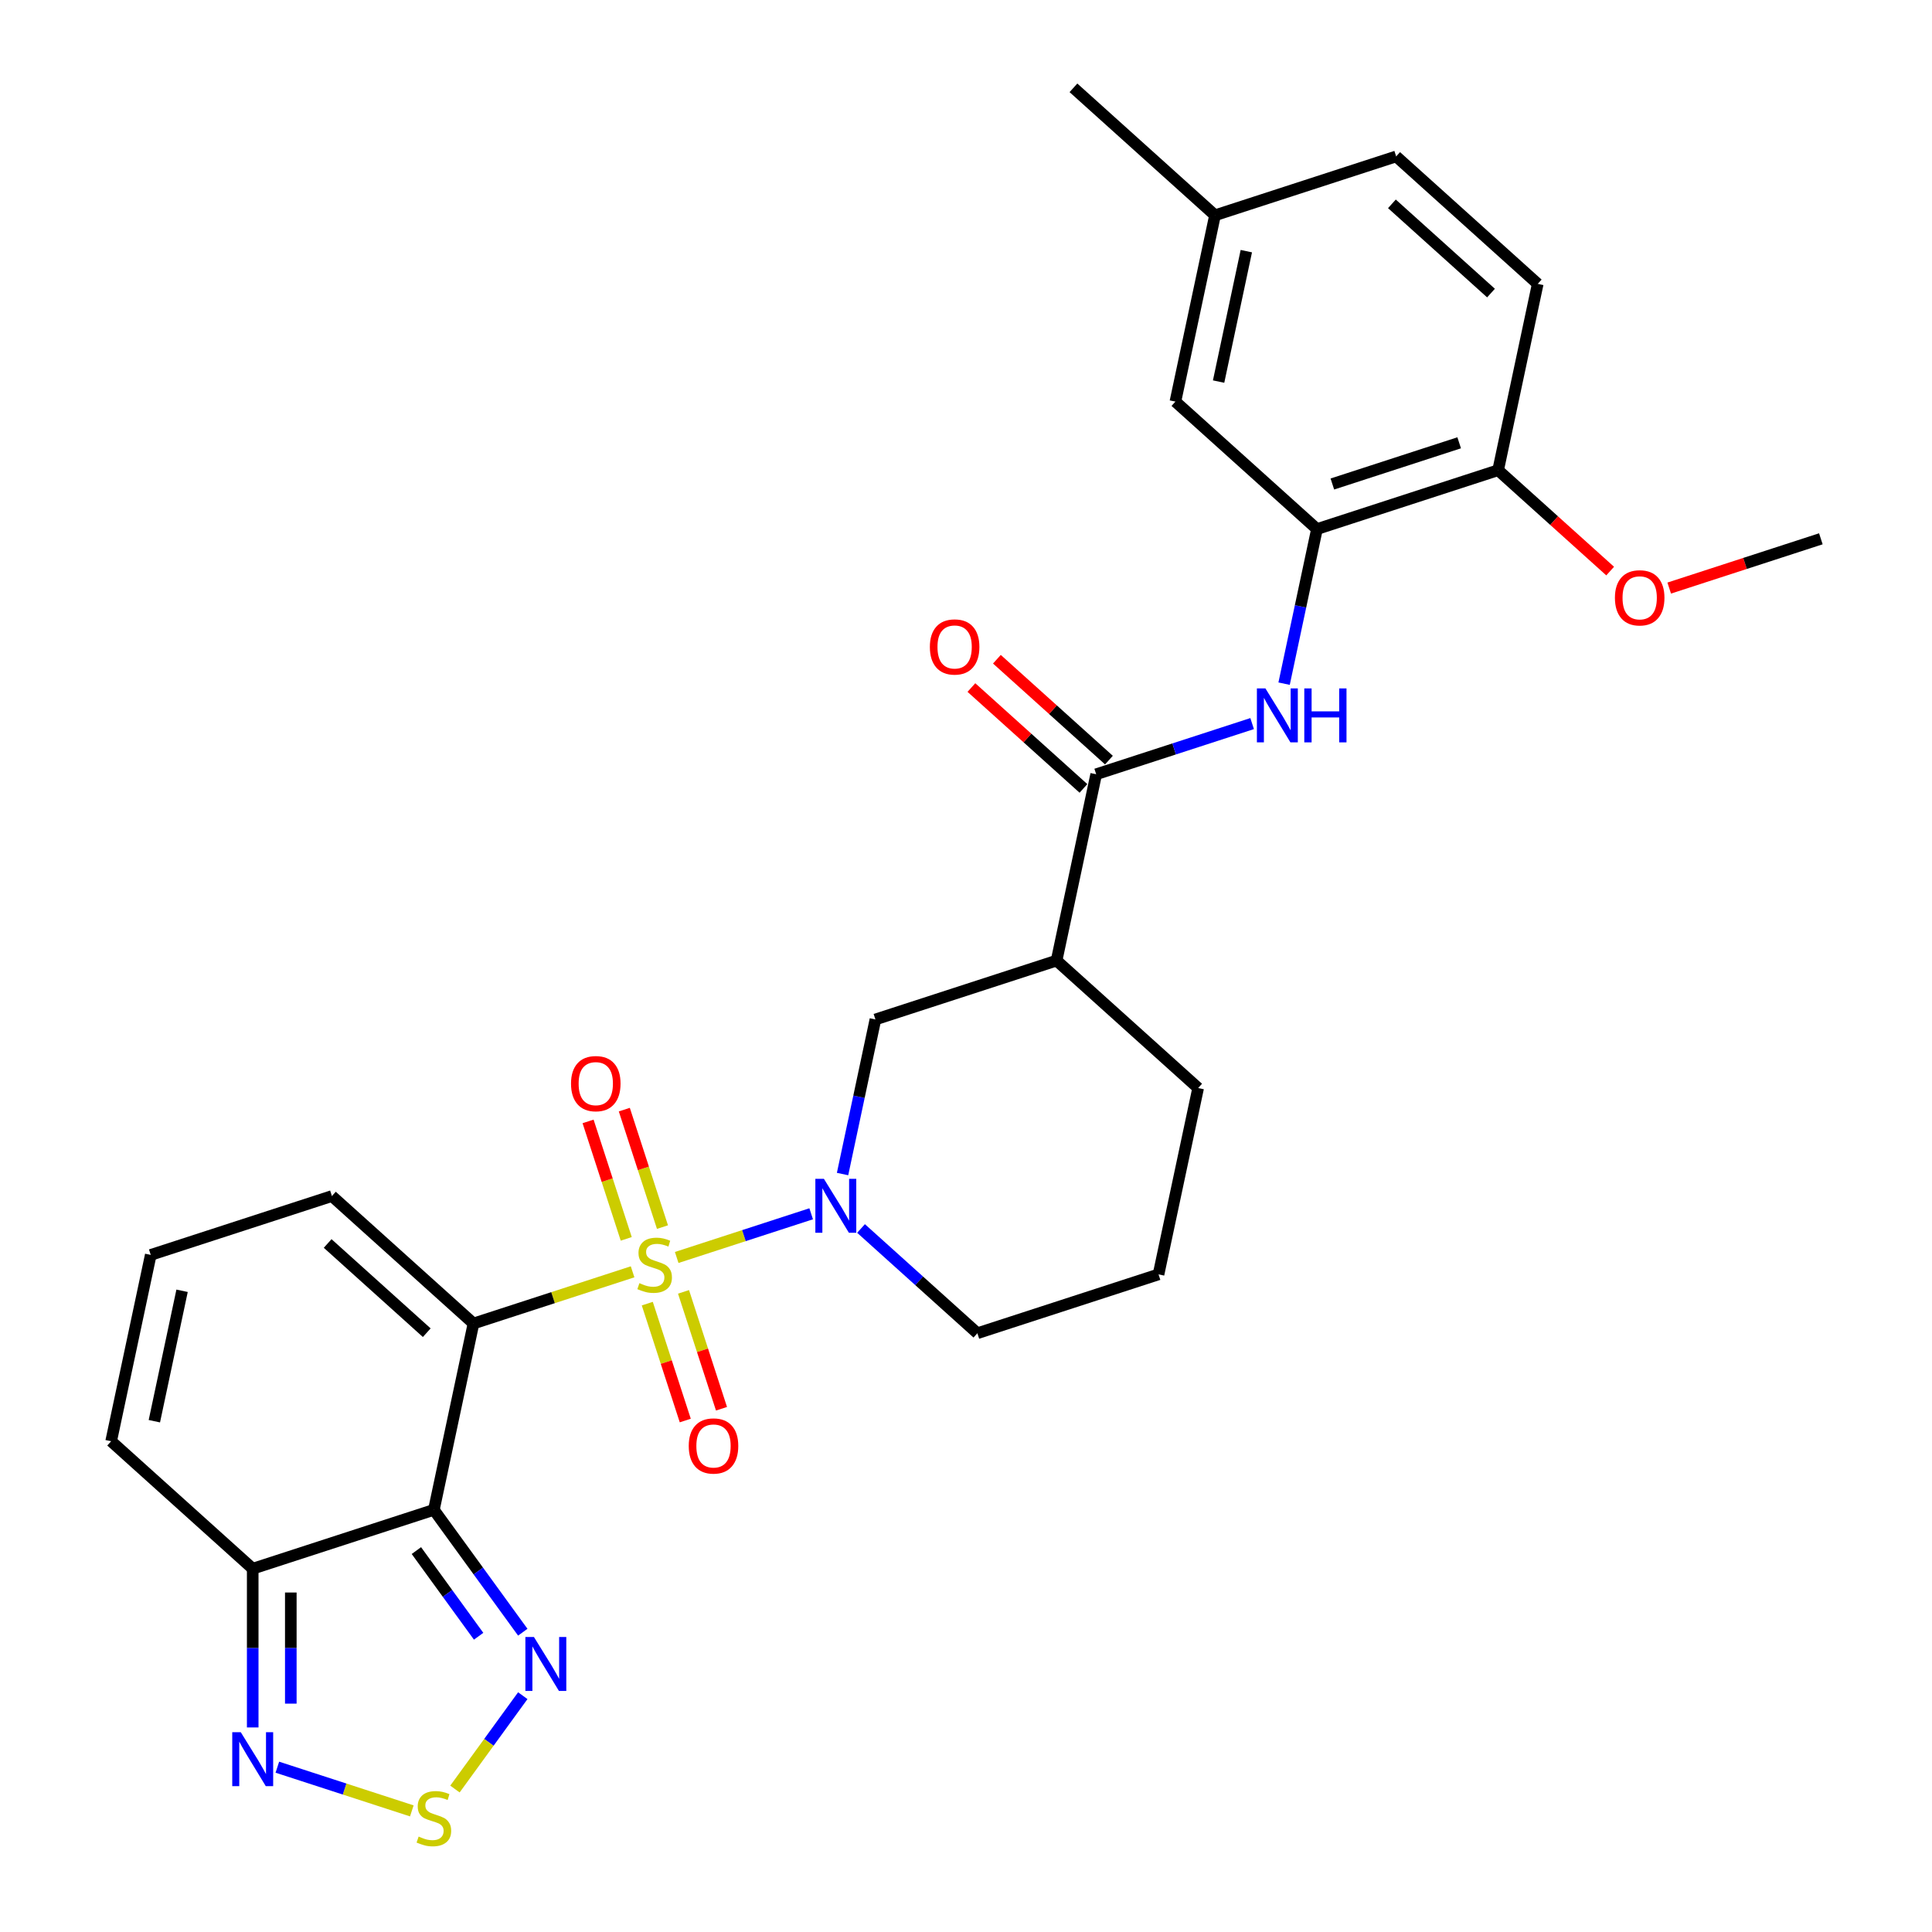 <?xml version='1.0' encoding='iso-8859-1'?>
<svg version='1.1' baseProfile='full'
              xmlns='http://www.w3.org/2000/svg'
                      xmlns:rdkit='http://www.rdkit.org/xml'
                      xmlns:xlink='http://www.w3.org/1999/xlink'
                  xml:space='preserve'
width='1000px' height='1000px' viewBox='0 0 1000 1000'>
<!-- END OF HEADER -->
<rect style='opacity:1.0;fill:#FFFFFF;stroke:none' width='1000' height='1000' x='0' y='0'> </rect>
<path class='bond-0' d='M 327.426,658.287 L 286.249,671.666' style='fill:none;fill-rule:evenodd;stroke:#CCCC00;stroke-width:6px;stroke-linecap:butt;stroke-linejoin:miter;stroke-opacity:1' />
<path class='bond-0' d='M 286.249,671.666 L 245.072,685.045' style='fill:none;fill-rule:evenodd;stroke:#000000;stroke-width:6px;stroke-linecap:butt;stroke-linejoin:miter;stroke-opacity:1' />
<path class='bond-2' d='M 350.261,650.867 L 385.061,639.56' style='fill:none;fill-rule:evenodd;stroke:#CCCC00;stroke-width:6px;stroke-linecap:butt;stroke-linejoin:miter;stroke-opacity:1' />
<path class='bond-2' d='M 385.061,639.56 L 419.861,628.253' style='fill:none;fill-rule:evenodd;stroke:#0000FF;stroke-width:6px;stroke-linecap:butt;stroke-linejoin:miter;stroke-opacity:1' />
<path class='bond-12' d='M 342.896,635.144 L 333.019,604.745' style='fill:none;fill-rule:evenodd;stroke:#CCCC00;stroke-width:6px;stroke-linecap:butt;stroke-linejoin:miter;stroke-opacity:1' />
<path class='bond-12' d='M 333.019,604.745 L 323.142,574.346' style='fill:none;fill-rule:evenodd;stroke:#FF0000;stroke-width:6px;stroke-linecap:butt;stroke-linejoin:miter;stroke-opacity:1' />
<path class='bond-12' d='M 324.142,641.237 L 314.265,610.839' style='fill:none;fill-rule:evenodd;stroke:#CCCC00;stroke-width:6px;stroke-linecap:butt;stroke-linejoin:miter;stroke-opacity:1' />
<path class='bond-12' d='M 314.265,610.839 L 304.388,580.44' style='fill:none;fill-rule:evenodd;stroke:#FF0000;stroke-width:6px;stroke-linecap:butt;stroke-linejoin:miter;stroke-opacity:1' />
<path class='bond-13' d='M 335.034,674.76 L 344.863,705.011' style='fill:none;fill-rule:evenodd;stroke:#CCCC00;stroke-width:6px;stroke-linecap:butt;stroke-linejoin:miter;stroke-opacity:1' />
<path class='bond-13' d='M 344.863,705.011 L 354.692,735.262' style='fill:none;fill-rule:evenodd;stroke:#FF0000;stroke-width:6px;stroke-linecap:butt;stroke-linejoin:miter;stroke-opacity:1' />
<path class='bond-13' d='M 353.789,668.667 L 363.618,698.917' style='fill:none;fill-rule:evenodd;stroke:#CCCC00;stroke-width:6px;stroke-linecap:butt;stroke-linejoin:miter;stroke-opacity:1' />
<path class='bond-13' d='M 363.618,698.917 L 373.447,729.168' style='fill:none;fill-rule:evenodd;stroke:#FF0000;stroke-width:6px;stroke-linecap:butt;stroke-linejoin:miter;stroke-opacity:1' />
<path class='bond-1' d='M 245.072,685.045 L 224.573,781.488' style='fill:none;fill-rule:evenodd;stroke:#000000;stroke-width:6px;stroke-linecap:butt;stroke-linejoin:miter;stroke-opacity:1' />
<path class='bond-14' d='M 245.072,685.045 L 171.8,619.071' style='fill:none;fill-rule:evenodd;stroke:#000000;stroke-width:6px;stroke-linecap:butt;stroke-linejoin:miter;stroke-opacity:1' />
<path class='bond-14' d='M 220.887,689.804 L 169.596,643.622' style='fill:none;fill-rule:evenodd;stroke:#000000;stroke-width:6px;stroke-linecap:butt;stroke-linejoin:miter;stroke-opacity:1' />
<path class='bond-3' d='M 224.573,781.488 L 247.582,813.158' style='fill:none;fill-rule:evenodd;stroke:#000000;stroke-width:6px;stroke-linecap:butt;stroke-linejoin:miter;stroke-opacity:1' />
<path class='bond-3' d='M 247.582,813.158 L 270.592,844.828' style='fill:none;fill-rule:evenodd;stroke:#0000FF;stroke-width:6px;stroke-linecap:butt;stroke-linejoin:miter;stroke-opacity:1' />
<path class='bond-3' d='M 215.522,802.58 L 231.629,824.749' style='fill:none;fill-rule:evenodd;stroke:#000000;stroke-width:6px;stroke-linecap:butt;stroke-linejoin:miter;stroke-opacity:1' />
<path class='bond-3' d='M 231.629,824.749 L 247.736,846.918' style='fill:none;fill-rule:evenodd;stroke:#0000FF;stroke-width:6px;stroke-linecap:butt;stroke-linejoin:miter;stroke-opacity:1' />
<path class='bond-4' d='M 224.573,781.488 L 130.801,811.956' style='fill:none;fill-rule:evenodd;stroke:#000000;stroke-width:6px;stroke-linecap:butt;stroke-linejoin:miter;stroke-opacity:1' />
<path class='bond-10' d='M 436.106,607.683 L 444.61,567.675' style='fill:none;fill-rule:evenodd;stroke:#0000FF;stroke-width:6px;stroke-linecap:butt;stroke-linejoin:miter;stroke-opacity:1' />
<path class='bond-10' d='M 444.61,567.675 L 453.114,527.667' style='fill:none;fill-rule:evenodd;stroke:#000000;stroke-width:6px;stroke-linecap:butt;stroke-linejoin:miter;stroke-opacity:1' />
<path class='bond-21' d='M 445.669,635.863 L 475.778,662.973' style='fill:none;fill-rule:evenodd;stroke:#0000FF;stroke-width:6px;stroke-linecap:butt;stroke-linejoin:miter;stroke-opacity:1' />
<path class='bond-21' d='M 475.778,662.973 L 505.887,690.083' style='fill:none;fill-rule:evenodd;stroke:#000000;stroke-width:6px;stroke-linecap:butt;stroke-linejoin:miter;stroke-opacity:1' />
<path class='bond-5' d='M 270.592,877.681 L 253.037,901.843' style='fill:none;fill-rule:evenodd;stroke:#0000FF;stroke-width:6px;stroke-linecap:butt;stroke-linejoin:miter;stroke-opacity:1' />
<path class='bond-5' d='M 253.037,901.843 L 235.483,926.005' style='fill:none;fill-rule:evenodd;stroke:#CCCC00;stroke-width:6px;stroke-linecap:butt;stroke-linejoin:miter;stroke-opacity:1' />
<path class='bond-7' d='M 130.801,811.956 L 130.801,853.041' style='fill:none;fill-rule:evenodd;stroke:#000000;stroke-width:6px;stroke-linecap:butt;stroke-linejoin:miter;stroke-opacity:1' />
<path class='bond-7' d='M 130.801,853.041 L 130.801,894.127' style='fill:none;fill-rule:evenodd;stroke:#0000FF;stroke-width:6px;stroke-linecap:butt;stroke-linejoin:miter;stroke-opacity:1' />
<path class='bond-7' d='M 150.521,824.282 L 150.521,853.041' style='fill:none;fill-rule:evenodd;stroke:#000000;stroke-width:6px;stroke-linecap:butt;stroke-linejoin:miter;stroke-opacity:1' />
<path class='bond-7' d='M 150.521,853.041 L 150.521,881.801' style='fill:none;fill-rule:evenodd;stroke:#0000FF;stroke-width:6px;stroke-linecap:butt;stroke-linejoin:miter;stroke-opacity:1' />
<path class='bond-30' d='M 130.801,811.956 L 57.53,745.982' style='fill:none;fill-rule:evenodd;stroke:#000000;stroke-width:6px;stroke-linecap:butt;stroke-linejoin:miter;stroke-opacity:1' />
<path class='bond-31' d='M 213.155,937.311 L 178.355,926.004' style='fill:none;fill-rule:evenodd;stroke:#CCCC00;stroke-width:6px;stroke-linecap:butt;stroke-linejoin:miter;stroke-opacity:1' />
<path class='bond-31' d='M 178.355,926.004 L 143.556,914.697' style='fill:none;fill-rule:evenodd;stroke:#0000FF;stroke-width:6px;stroke-linecap:butt;stroke-linejoin:miter;stroke-opacity:1' />
<path class='bond-6' d='M 567.385,400.756 L 546.886,497.199' style='fill:none;fill-rule:evenodd;stroke:#000000;stroke-width:6px;stroke-linecap:butt;stroke-linejoin:miter;stroke-opacity:1' />
<path class='bond-9' d='M 567.385,400.756 L 607.744,387.643' style='fill:none;fill-rule:evenodd;stroke:#000000;stroke-width:6px;stroke-linecap:butt;stroke-linejoin:miter;stroke-opacity:1' />
<path class='bond-9' d='M 607.744,387.643 L 648.102,374.53' style='fill:none;fill-rule:evenodd;stroke:#0000FF;stroke-width:6px;stroke-linecap:butt;stroke-linejoin:miter;stroke-opacity:1' />
<path class='bond-18' d='M 573.983,393.429 L 544.988,367.322' style='fill:none;fill-rule:evenodd;stroke:#000000;stroke-width:6px;stroke-linecap:butt;stroke-linejoin:miter;stroke-opacity:1' />
<path class='bond-18' d='M 544.988,367.322 L 515.993,341.215' style='fill:none;fill-rule:evenodd;stroke:#FF0000;stroke-width:6px;stroke-linecap:butt;stroke-linejoin:miter;stroke-opacity:1' />
<path class='bond-18' d='M 560.788,408.083 L 531.793,381.976' style='fill:none;fill-rule:evenodd;stroke:#000000;stroke-width:6px;stroke-linecap:butt;stroke-linejoin:miter;stroke-opacity:1' />
<path class='bond-18' d='M 531.793,381.976 L 502.798,355.869' style='fill:none;fill-rule:evenodd;stroke:#FF0000;stroke-width:6px;stroke-linecap:butt;stroke-linejoin:miter;stroke-opacity:1' />
<path class='bond-8' d='M 546.886,497.199 L 453.114,527.667' style='fill:none;fill-rule:evenodd;stroke:#000000;stroke-width:6px;stroke-linecap:butt;stroke-linejoin:miter;stroke-opacity:1' />
<path class='bond-29' d='M 546.886,497.199 L 620.158,563.173' style='fill:none;fill-rule:evenodd;stroke:#000000;stroke-width:6px;stroke-linecap:butt;stroke-linejoin:miter;stroke-opacity:1' />
<path class='bond-11' d='M 664.648,353.862 L 673.152,313.854' style='fill:none;fill-rule:evenodd;stroke:#0000FF;stroke-width:6px;stroke-linecap:butt;stroke-linejoin:miter;stroke-opacity:1' />
<path class='bond-11' d='M 673.152,313.854 L 681.656,273.846' style='fill:none;fill-rule:evenodd;stroke:#000000;stroke-width:6px;stroke-linecap:butt;stroke-linejoin:miter;stroke-opacity:1' />
<path class='bond-17' d='M 681.656,273.846 L 775.427,243.377' style='fill:none;fill-rule:evenodd;stroke:#000000;stroke-width:6px;stroke-linecap:butt;stroke-linejoin:miter;stroke-opacity:1' />
<path class='bond-17' d='M 689.628,250.521 L 755.268,229.193' style='fill:none;fill-rule:evenodd;stroke:#000000;stroke-width:6px;stroke-linecap:butt;stroke-linejoin:miter;stroke-opacity:1' />
<path class='bond-19' d='M 681.656,273.846 L 608.384,207.871' style='fill:none;fill-rule:evenodd;stroke:#000000;stroke-width:6px;stroke-linecap:butt;stroke-linejoin:miter;stroke-opacity:1' />
<path class='bond-15' d='M 171.8,619.071 L 78.029,649.539' style='fill:none;fill-rule:evenodd;stroke:#000000;stroke-width:6px;stroke-linecap:butt;stroke-linejoin:miter;stroke-opacity:1' />
<path class='bond-16' d='M 78.029,649.539 L 57.53,745.982' style='fill:none;fill-rule:evenodd;stroke:#000000;stroke-width:6px;stroke-linecap:butt;stroke-linejoin:miter;stroke-opacity:1' />
<path class='bond-16' d='M 94.243,668.106 L 79.893,735.615' style='fill:none;fill-rule:evenodd;stroke:#000000;stroke-width:6px;stroke-linecap:butt;stroke-linejoin:miter;stroke-opacity:1' />
<path class='bond-20' d='M 775.427,243.377 L 795.927,146.935' style='fill:none;fill-rule:evenodd;stroke:#000000;stroke-width:6px;stroke-linecap:butt;stroke-linejoin:miter;stroke-opacity:1' />
<path class='bond-25' d='M 775.427,243.377 L 804.422,269.484' style='fill:none;fill-rule:evenodd;stroke:#000000;stroke-width:6px;stroke-linecap:butt;stroke-linejoin:miter;stroke-opacity:1' />
<path class='bond-25' d='M 804.422,269.484 L 833.417,295.591' style='fill:none;fill-rule:evenodd;stroke:#FF0000;stroke-width:6px;stroke-linecap:butt;stroke-linejoin:miter;stroke-opacity:1' />
<path class='bond-22' d='M 608.384,207.871 L 628.884,111.429' style='fill:none;fill-rule:evenodd;stroke:#000000;stroke-width:6px;stroke-linecap:butt;stroke-linejoin:miter;stroke-opacity:1' />
<path class='bond-22' d='M 630.747,197.505 L 645.097,129.995' style='fill:none;fill-rule:evenodd;stroke:#000000;stroke-width:6px;stroke-linecap:butt;stroke-linejoin:miter;stroke-opacity:1' />
<path class='bond-32' d='M 795.927,146.935 L 722.655,80.961' style='fill:none;fill-rule:evenodd;stroke:#000000;stroke-width:6px;stroke-linecap:butt;stroke-linejoin:miter;stroke-opacity:1' />
<path class='bond-32' d='M 771.741,151.693 L 720.451,105.511' style='fill:none;fill-rule:evenodd;stroke:#000000;stroke-width:6px;stroke-linecap:butt;stroke-linejoin:miter;stroke-opacity:1' />
<path class='bond-26' d='M 505.887,690.083 L 599.658,659.615' style='fill:none;fill-rule:evenodd;stroke:#000000;stroke-width:6px;stroke-linecap:butt;stroke-linejoin:miter;stroke-opacity:1' />
<path class='bond-23' d='M 628.884,111.429 L 722.655,80.961' style='fill:none;fill-rule:evenodd;stroke:#000000;stroke-width:6px;stroke-linecap:butt;stroke-linejoin:miter;stroke-opacity:1' />
<path class='bond-27' d='M 628.884,111.429 L 555.612,45.455' style='fill:none;fill-rule:evenodd;stroke:#000000;stroke-width:6px;stroke-linecap:butt;stroke-linejoin:miter;stroke-opacity:1' />
<path class='bond-24' d='M 620.158,563.173 L 599.658,659.615' style='fill:none;fill-rule:evenodd;stroke:#000000;stroke-width:6px;stroke-linecap:butt;stroke-linejoin:miter;stroke-opacity:1' />
<path class='bond-28' d='M 863.982,304.386 L 903.226,291.635' style='fill:none;fill-rule:evenodd;stroke:#FF0000;stroke-width:6px;stroke-linecap:butt;stroke-linejoin:miter;stroke-opacity:1' />
<path class='bond-28' d='M 903.226,291.635 L 942.47,278.883' style='fill:none;fill-rule:evenodd;stroke:#000000;stroke-width:6px;stroke-linecap:butt;stroke-linejoin:miter;stroke-opacity:1' />
<path  class='atom-0' d='M 330.956 664.161
Q 331.271 664.279, 332.573 664.831
Q 333.874 665.383, 335.294 665.738
Q 336.753 666.054, 338.173 666.054
Q 340.815 666.054, 342.354 664.792
Q 343.892 663.49, 343.892 661.242
Q 343.892 659.704, 343.103 658.758
Q 342.354 657.811, 341.17 657.299
Q 339.987 656.786, 338.015 656.194
Q 335.531 655.445, 334.032 654.735
Q 332.573 654.025, 331.508 652.526
Q 330.483 651.028, 330.483 648.504
Q 330.483 644.994, 332.849 642.824
Q 335.255 640.655, 339.987 640.655
Q 343.221 640.655, 346.889 642.193
L 345.982 645.23
Q 342.63 643.85, 340.106 643.85
Q 337.384 643.85, 335.886 644.994
Q 334.387 646.098, 334.426 648.03
Q 334.426 649.529, 335.176 650.436
Q 335.965 651.343, 337.069 651.856
Q 338.213 652.369, 340.106 652.96
Q 342.63 653.749, 344.128 654.538
Q 345.627 655.327, 346.692 656.944
Q 347.796 658.521, 347.796 661.242
Q 347.796 665.107, 345.193 667.198
Q 342.63 669.248, 338.331 669.248
Q 335.846 669.248, 333.953 668.696
Q 332.1 668.184, 329.891 667.277
L 330.956 664.161
' fill='#CCCC00'/>
<path  class='atom-3' d='M 426.443 610.148
L 435.592 624.937
Q 436.5 626.397, 437.959 629.039
Q 439.418 631.681, 439.497 631.839
L 439.497 610.148
L 443.204 610.148
L 443.204 638.07
L 439.379 638.07
L 429.558 621.901
Q 428.415 620.007, 427.192 617.838
Q 426.009 615.669, 425.654 614.999
L 425.654 638.07
L 422.026 638.07
L 422.026 610.148
L 426.443 610.148
' fill='#0000FF'/>
<path  class='atom-4' d='M 276.354 847.293
L 285.504 862.083
Q 286.411 863.542, 287.871 866.184
Q 289.33 868.827, 289.409 868.984
L 289.409 847.293
L 293.116 847.293
L 293.116 875.216
L 289.29 875.216
L 279.47 859.046
Q 278.326 857.153, 277.104 854.984
Q 275.921 852.815, 275.566 852.144
L 275.566 875.216
L 271.937 875.216
L 271.937 847.293
L 276.354 847.293
' fill='#0000FF'/>
<path  class='atom-6' d='M 216.685 950.605
Q 217 950.723, 218.302 951.275
Q 219.603 951.827, 221.023 952.182
Q 222.482 952.498, 223.902 952.498
Q 226.545 952.498, 228.083 951.236
Q 229.621 949.934, 229.621 947.686
Q 229.621 946.148, 228.832 945.202
Q 228.083 944.255, 226.9 943.742
Q 225.716 943.23, 223.745 942.638
Q 221.26 941.889, 219.761 941.179
Q 218.302 940.469, 217.237 938.97
Q 216.212 937.472, 216.212 934.948
Q 216.212 931.438, 218.578 929.268
Q 220.984 927.099, 225.716 927.099
Q 228.95 927.099, 232.618 928.637
L 231.711 931.674
Q 228.359 930.294, 225.835 930.294
Q 223.114 930.294, 221.615 931.438
Q 220.116 932.542, 220.156 934.474
Q 220.156 935.973, 220.905 936.88
Q 221.694 937.787, 222.798 938.3
Q 223.942 938.813, 225.835 939.404
Q 228.359 940.193, 229.858 940.982
Q 231.356 941.77, 232.421 943.387
Q 233.525 944.965, 233.525 947.686
Q 233.525 951.551, 230.922 953.642
Q 228.359 955.692, 224.06 955.692
Q 221.575 955.692, 219.682 955.14
Q 217.829 954.628, 215.62 953.72
L 216.685 950.605
' fill='#CCCC00'/>
<path  class='atom-8' d='M 124.629 896.592
L 133.779 911.381
Q 134.686 912.84, 136.145 915.483
Q 137.605 918.125, 137.683 918.283
L 137.683 896.592
L 141.391 896.592
L 141.391 924.514
L 137.565 924.514
L 127.745 908.344
Q 126.601 906.451, 125.379 904.282
Q 124.195 902.113, 123.84 901.443
L 123.84 924.514
L 120.212 924.514
L 120.212 896.592
L 124.629 896.592
' fill='#0000FF'/>
<path  class='atom-10' d='M 654.984 356.327
L 664.134 371.116
Q 665.041 372.575, 666.5 375.218
Q 667.96 377.86, 668.039 378.018
L 668.039 356.327
L 671.746 356.327
L 671.746 384.249
L 667.92 384.249
L 658.1 368.079
Q 656.956 366.186, 655.734 364.017
Q 654.55 361.848, 654.196 361.178
L 654.196 384.249
L 650.567 384.249
L 650.567 356.327
L 654.984 356.327
' fill='#0000FF'/>
<path  class='atom-10' d='M 675.098 356.327
L 678.884 356.327
L 678.884 368.198
L 693.161 368.198
L 693.161 356.327
L 696.947 356.327
L 696.947 384.249
L 693.161 384.249
L 693.161 371.353
L 678.884 371.353
L 678.884 384.249
L 675.098 384.249
L 675.098 356.327
' fill='#0000FF'/>
<path  class='atom-13' d='M 295.558 560.885
Q 295.558 554.18, 298.871 550.434
Q 302.183 546.687, 308.375 546.687
Q 314.567 546.687, 317.88 550.434
Q 321.193 554.18, 321.193 560.885
Q 321.193 567.668, 317.841 571.533
Q 314.488 575.359, 308.375 575.359
Q 302.223 575.359, 298.871 571.533
Q 295.558 567.708, 295.558 560.885
M 308.375 572.204
Q 312.635 572.204, 314.922 569.364
Q 317.249 566.485, 317.249 560.885
Q 317.249 555.403, 314.922 552.642
Q 312.635 549.842, 308.375 549.842
Q 304.116 549.842, 301.789 552.603
Q 299.502 555.363, 299.502 560.885
Q 299.502 566.525, 301.789 569.364
Q 304.116 572.204, 308.375 572.204
' fill='#FF0000'/>
<path  class='atom-14' d='M 356.494 748.427
Q 356.494 741.723, 359.807 737.976
Q 363.12 734.229, 369.312 734.229
Q 375.504 734.229, 378.816 737.976
Q 382.129 741.723, 382.129 748.427
Q 382.129 755.211, 378.777 759.076
Q 375.425 762.901, 369.312 762.901
Q 363.159 762.901, 359.807 759.076
Q 356.494 755.25, 356.494 748.427
M 369.312 759.746
Q 373.571 759.746, 375.859 756.907
Q 378.185 754.028, 378.185 748.427
Q 378.185 742.945, 375.859 740.185
Q 373.571 737.385, 369.312 737.385
Q 365.052 737.385, 362.725 740.145
Q 360.438 742.906, 360.438 748.427
Q 360.438 754.067, 362.725 756.907
Q 365.052 759.746, 369.312 759.746
' fill='#FF0000'/>
<path  class='atom-19' d='M 481.296 334.861
Q 481.296 328.156, 484.609 324.409
Q 487.921 320.663, 494.113 320.663
Q 500.305 320.663, 503.618 324.409
Q 506.931 328.156, 506.931 334.861
Q 506.931 341.644, 503.579 345.509
Q 500.226 349.335, 494.113 349.335
Q 487.961 349.335, 484.609 345.509
Q 481.296 341.684, 481.296 334.861
M 494.113 346.18
Q 498.373 346.18, 500.66 343.34
Q 502.987 340.461, 502.987 334.861
Q 502.987 329.379, 500.66 326.618
Q 498.373 323.818, 494.113 323.818
Q 489.854 323.818, 487.527 326.579
Q 485.24 329.339, 485.24 334.861
Q 485.24 340.5, 487.527 343.34
Q 489.854 346.18, 494.113 346.18
' fill='#FF0000'/>
<path  class='atom-26' d='M 835.881 309.431
Q 835.881 302.726, 839.194 298.979
Q 842.507 295.233, 848.699 295.233
Q 854.891 295.233, 858.204 298.979
Q 861.517 302.726, 861.517 309.431
Q 861.517 316.214, 858.164 320.079
Q 854.812 323.905, 848.699 323.905
Q 842.547 323.905, 839.194 320.079
Q 835.881 316.253, 835.881 309.431
M 848.699 320.749
Q 852.959 320.749, 855.246 317.91
Q 857.573 315.031, 857.573 309.431
Q 857.573 303.949, 855.246 301.188
Q 852.959 298.388, 848.699 298.388
Q 844.44 298.388, 842.113 301.148
Q 839.825 303.909, 839.825 309.431
Q 839.825 315.07, 842.113 317.91
Q 844.44 320.749, 848.699 320.749
' fill='#FF0000'/>
</svg>
